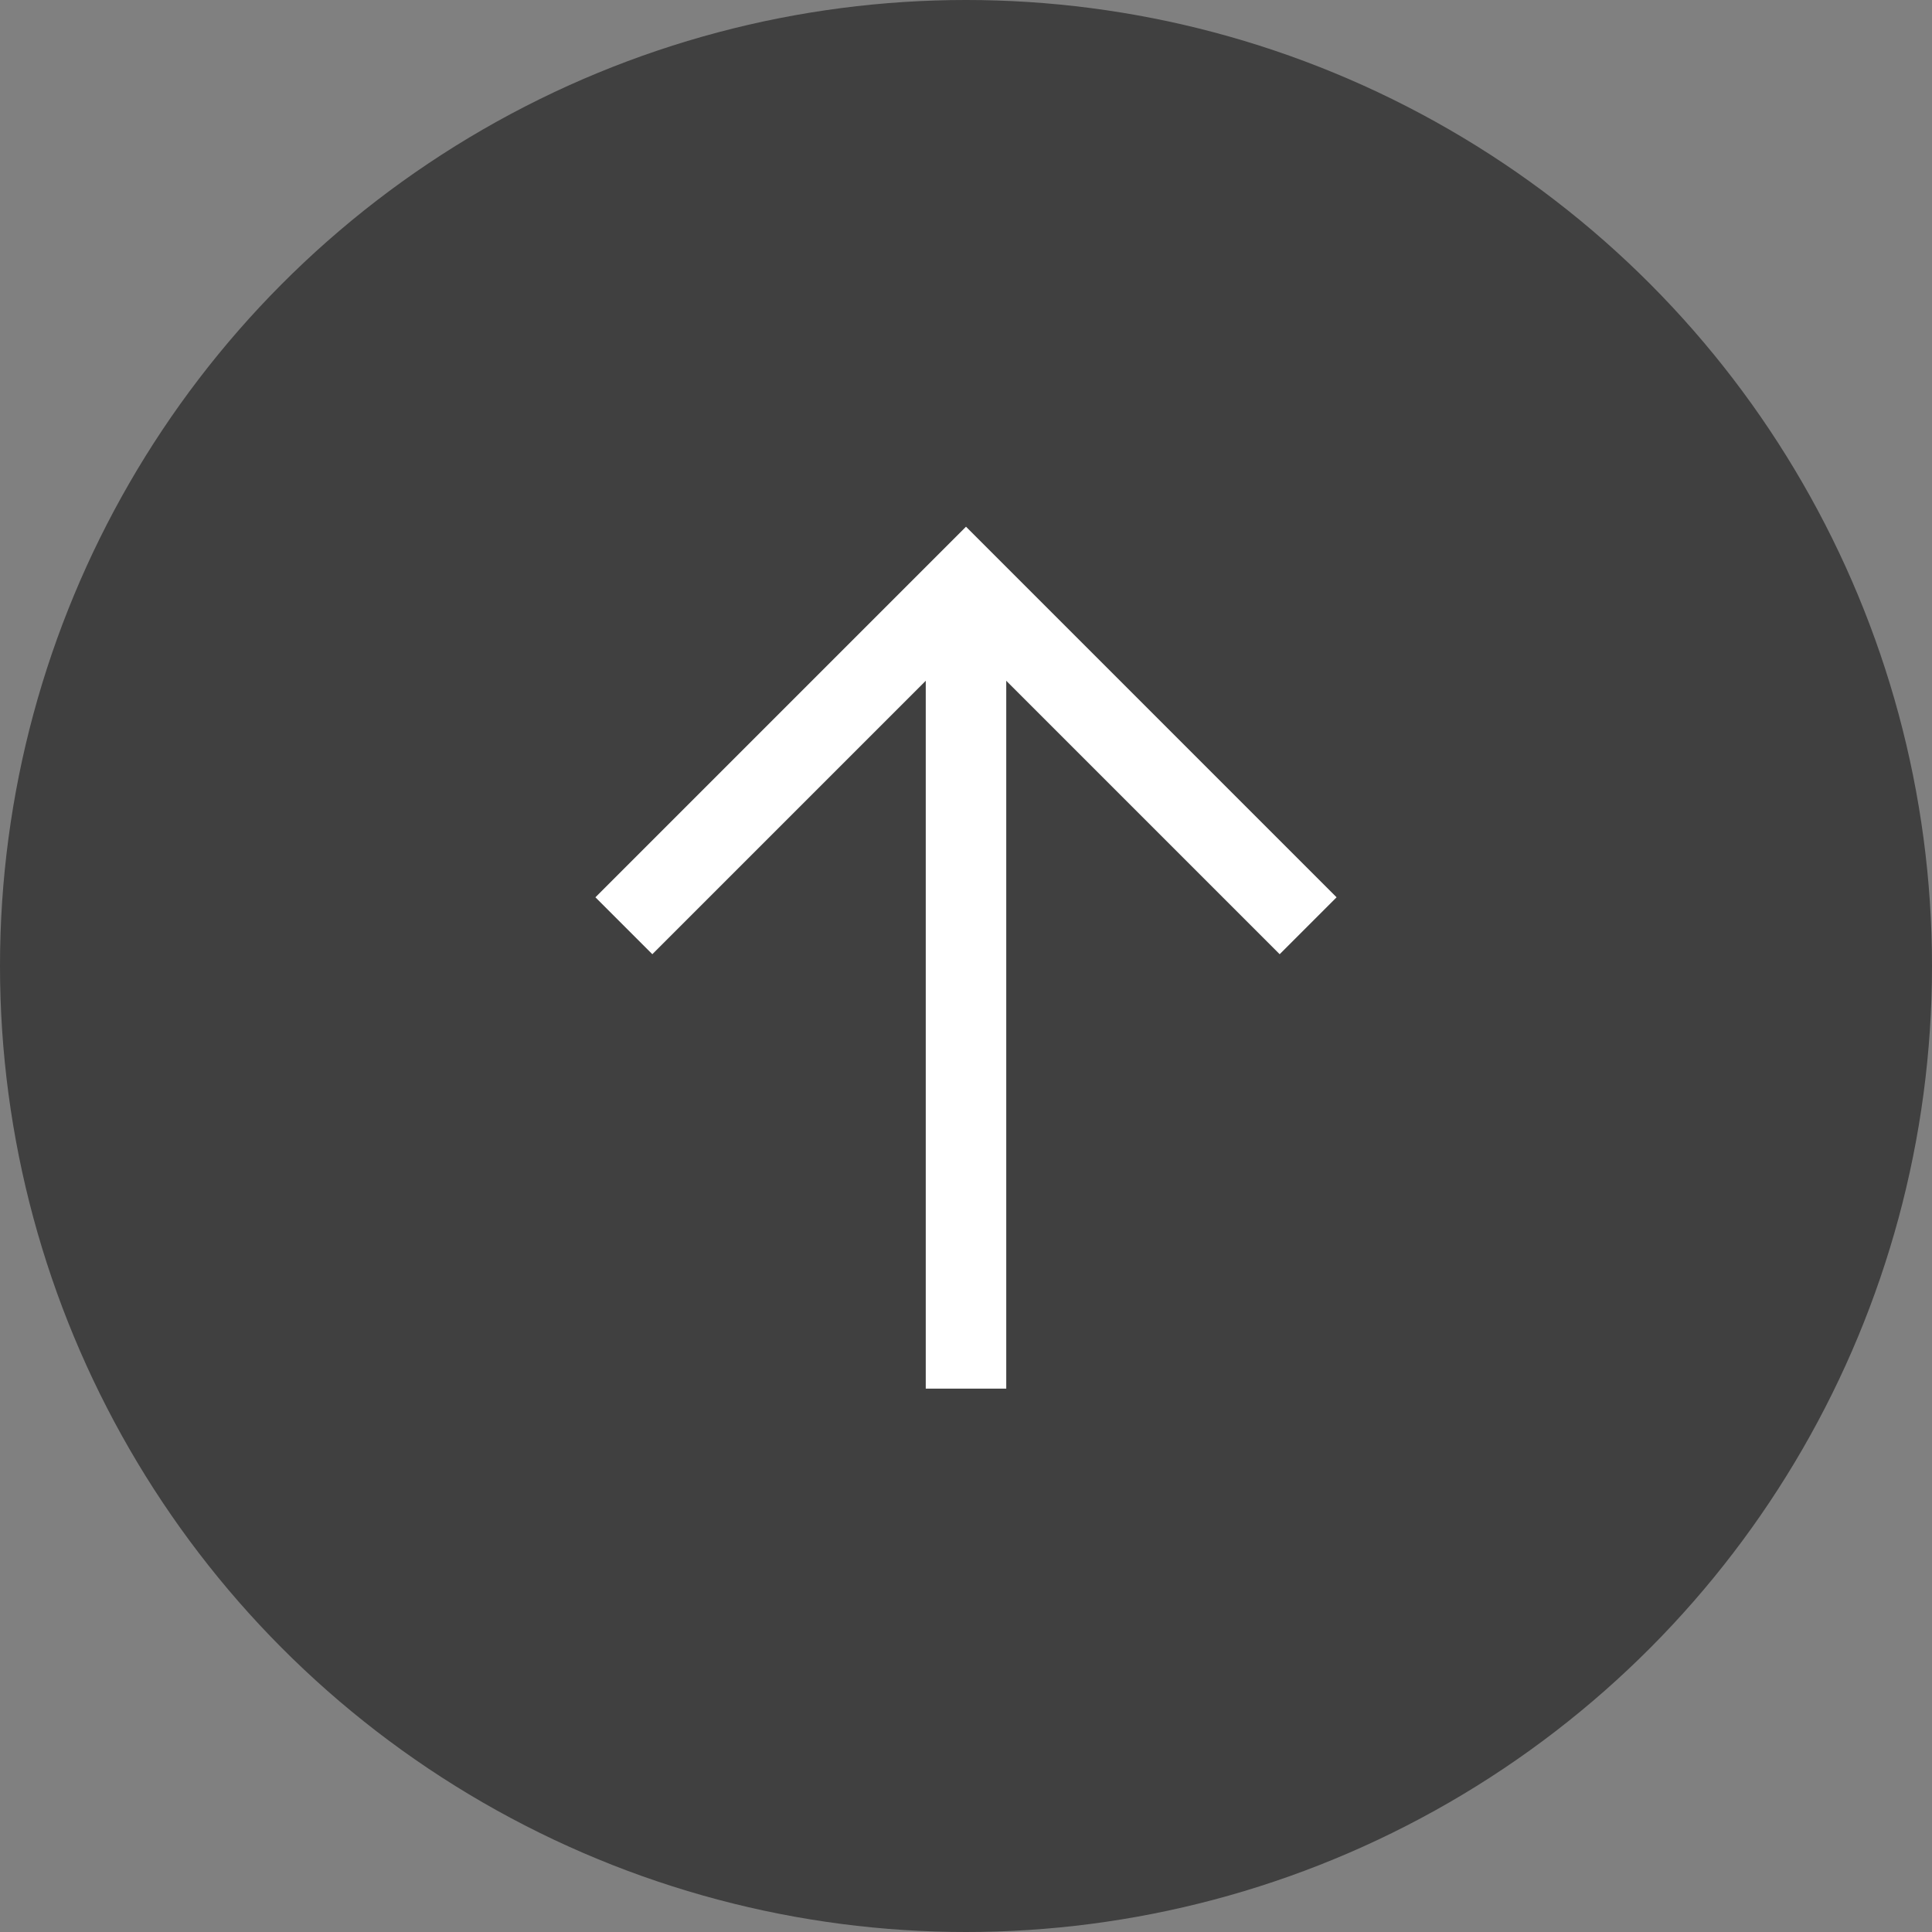 <svg width="48" height="48" viewBox="0 0 48 48" fill="none" xmlns="http://www.w3.org/2000/svg">
<rect x="0" y="0" width="48" height="48" fill="#808080" stroke="none"/>
<circle opacity="0.5" cx="24" cy="24" r="24" fill="black"/>
<path d="M15.5 23L24 14.5L32.5 23" stroke="white" stroke-width="2"/>
<path d="M24 14.5V34.5" stroke="white" stroke-width="2"/>
</svg>

